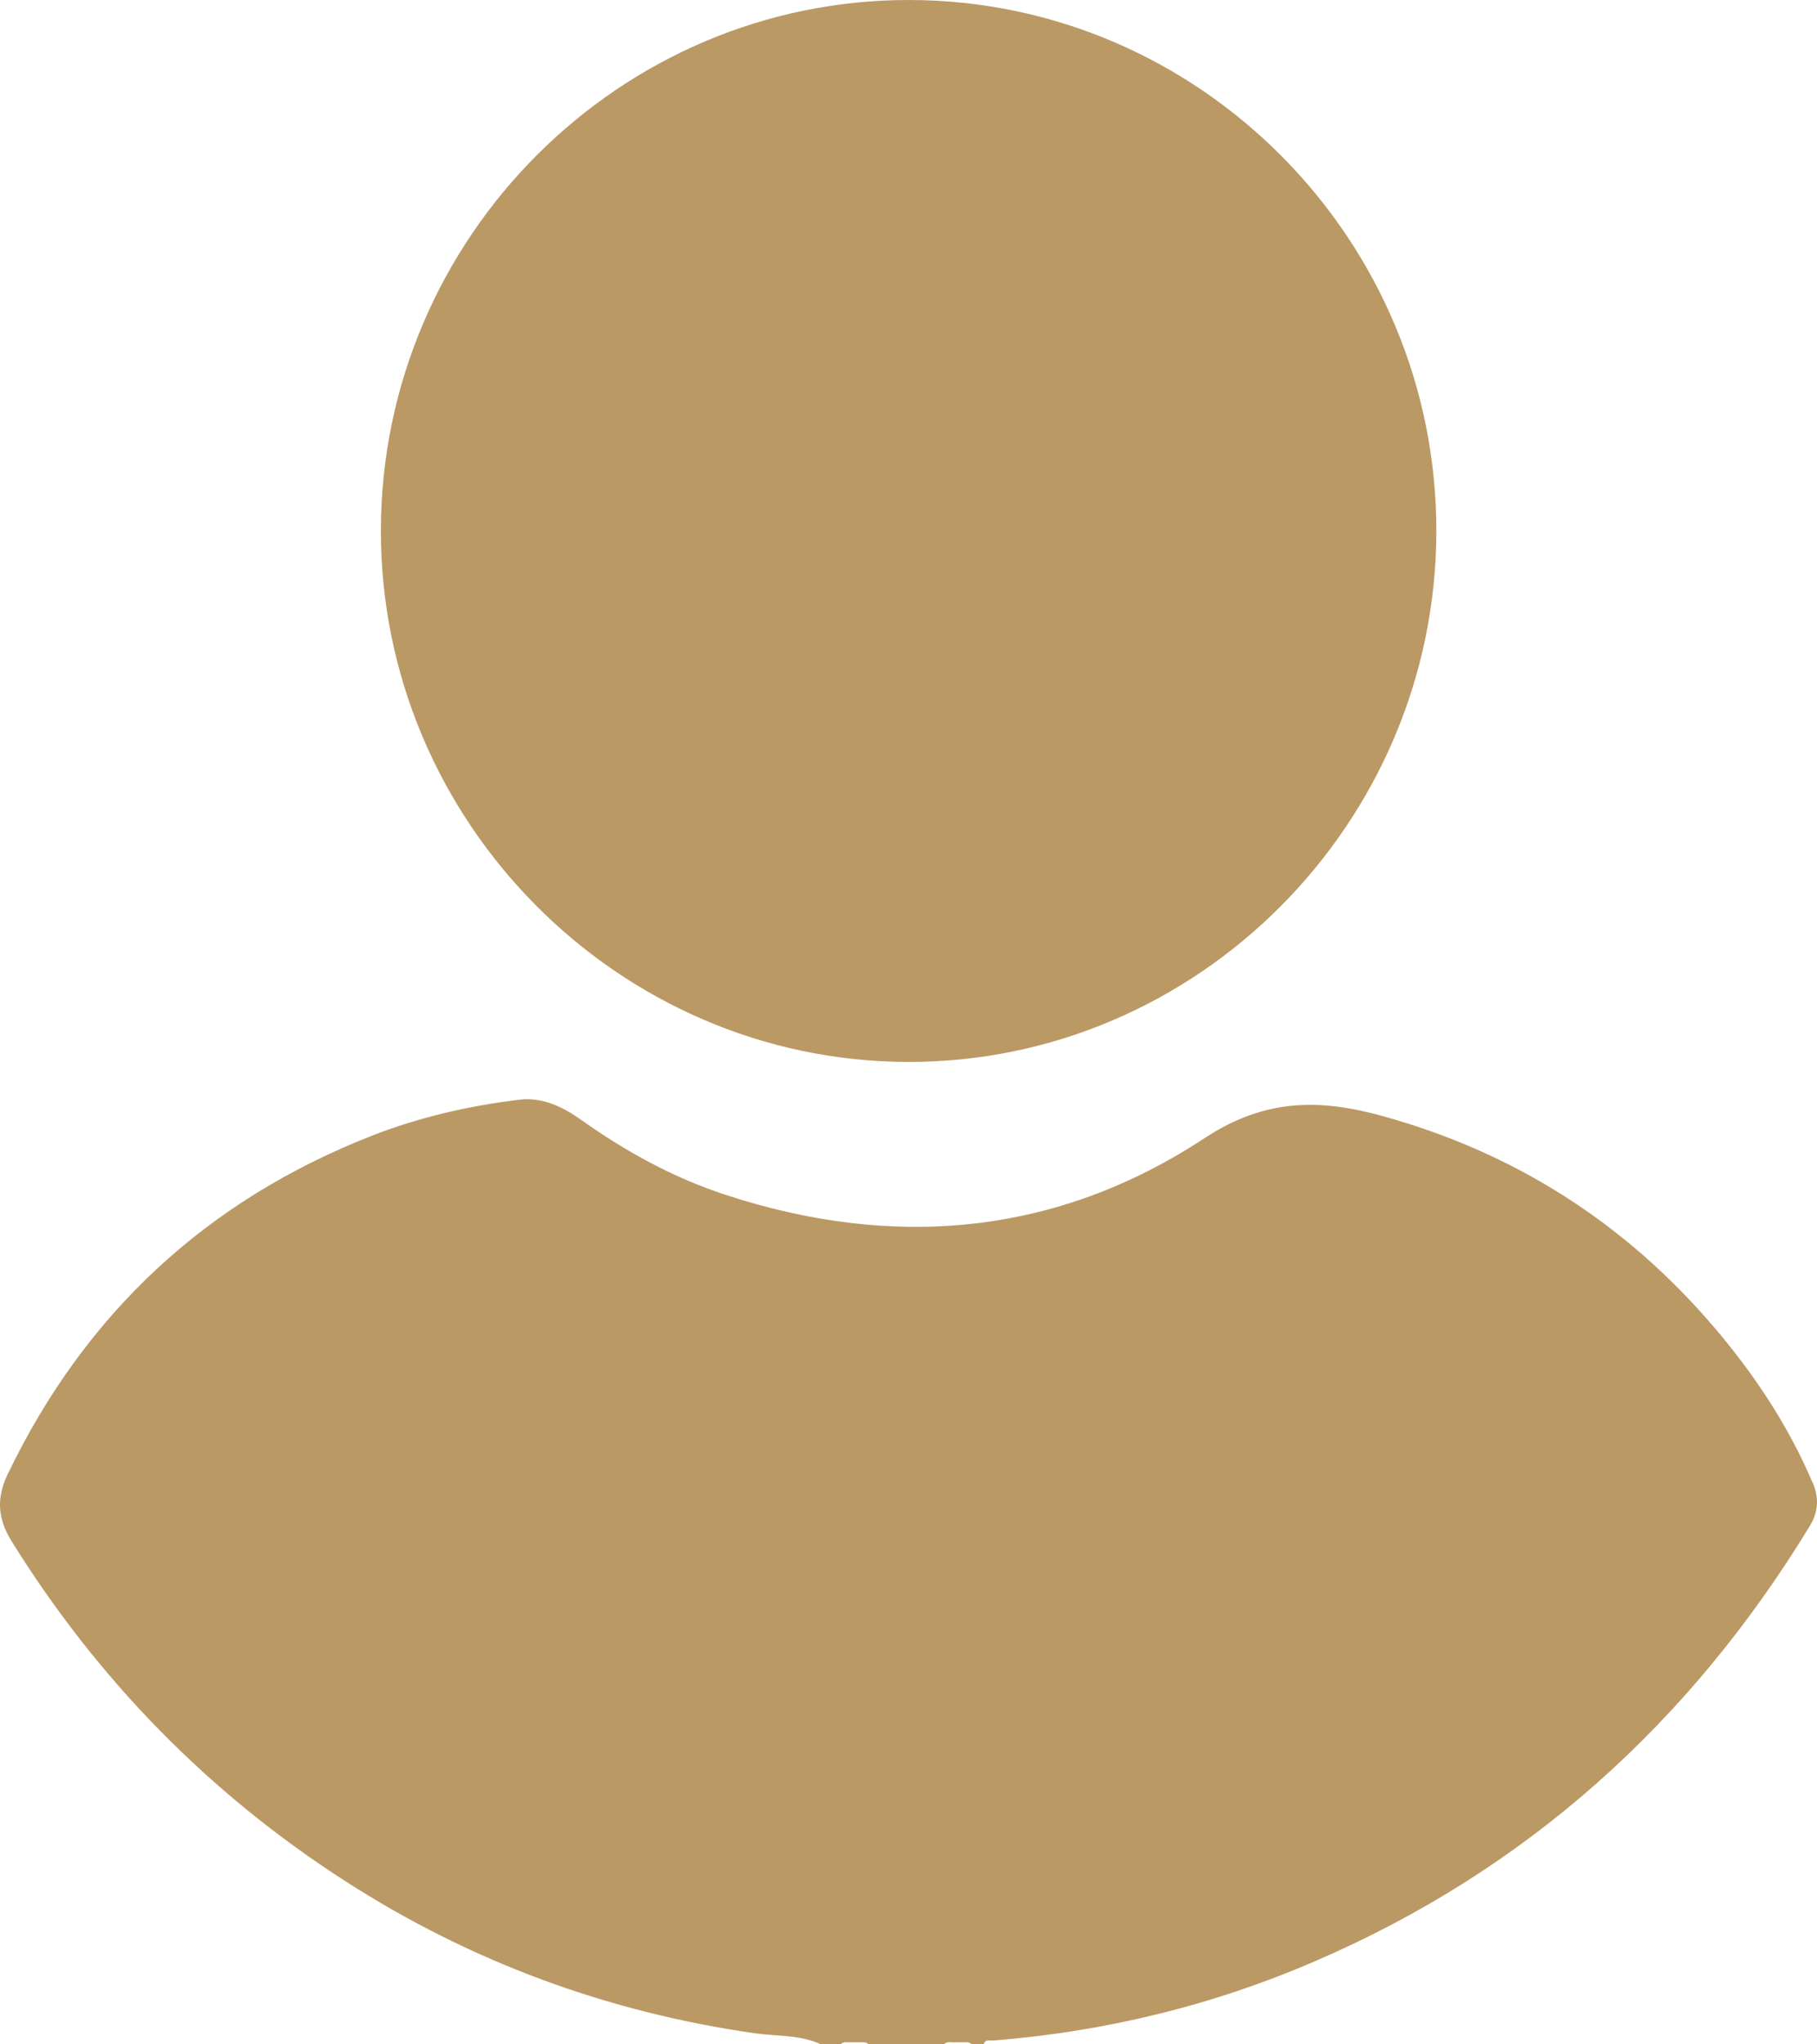 <svg width="24" height="27" viewBox="0 0 24 27" fill="none" xmlns="http://www.w3.org/2000/svg">
<g id="Profile" clip-path="url(#clip0_1759_6211)">
<path id="Vector" d="M23.941 19.58C23.616 18.816 23.159 18.134 22.623 17.508C21.452 16.144 20.002 15.223 18.273 14.743C17.441 14.511 16.714 14.502 15.908 15.033C13.952 16.32 11.802 16.509 9.577 15.778C8.893 15.553 8.269 15.211 7.683 14.795C7.436 14.619 7.166 14.486 6.858 14.524C6.191 14.605 5.536 14.755 4.911 15C2.728 15.856 1.123 17.345 0.101 19.471C-0.052 19.79 -0.029 20.063 0.155 20.358C1.294 22.189 2.766 23.692 4.571 24.851C6.218 25.909 8.02 26.573 9.96 26.852C10.255 26.895 10.562 26.87 10.843 26.999H11.105C11.138 26.962 11.183 26.975 11.224 26.972C11.267 26.972 11.31 26.972 11.352 26.972C11.394 26.975 11.438 26.962 11.472 26.999H12.468C12.512 26.954 12.569 26.979 12.62 26.972C12.652 26.972 12.684 26.972 12.716 26.972C12.757 26.975 12.801 26.963 12.835 26.999H12.992C13.014 26.928 13.076 26.953 13.122 26.949C14.6 26.832 16.024 26.485 17.383 25.896C20.171 24.692 22.323 22.749 23.905 20.154C24.021 19.963 24.027 19.779 23.943 19.579L23.941 19.58Z" fill="#BB9965"/>
<path id="Vector_2" d="M11.986 14.025C15.812 14.037 18.962 10.879 18.972 7.027C18.982 3.171 15.853 0.009 12.019 1.84487e-05C8.187 -0.009 5.042 3.138 5.031 6.994C5.02 10.841 8.158 14.014 11.986 14.025Z" fill="#BB9965"/>
</g>
<defs>
<clipPath id="clip0_1759_6211">
<rect width="24" height="27" fill="white"/>
</clipPath>
</defs>
</svg>
